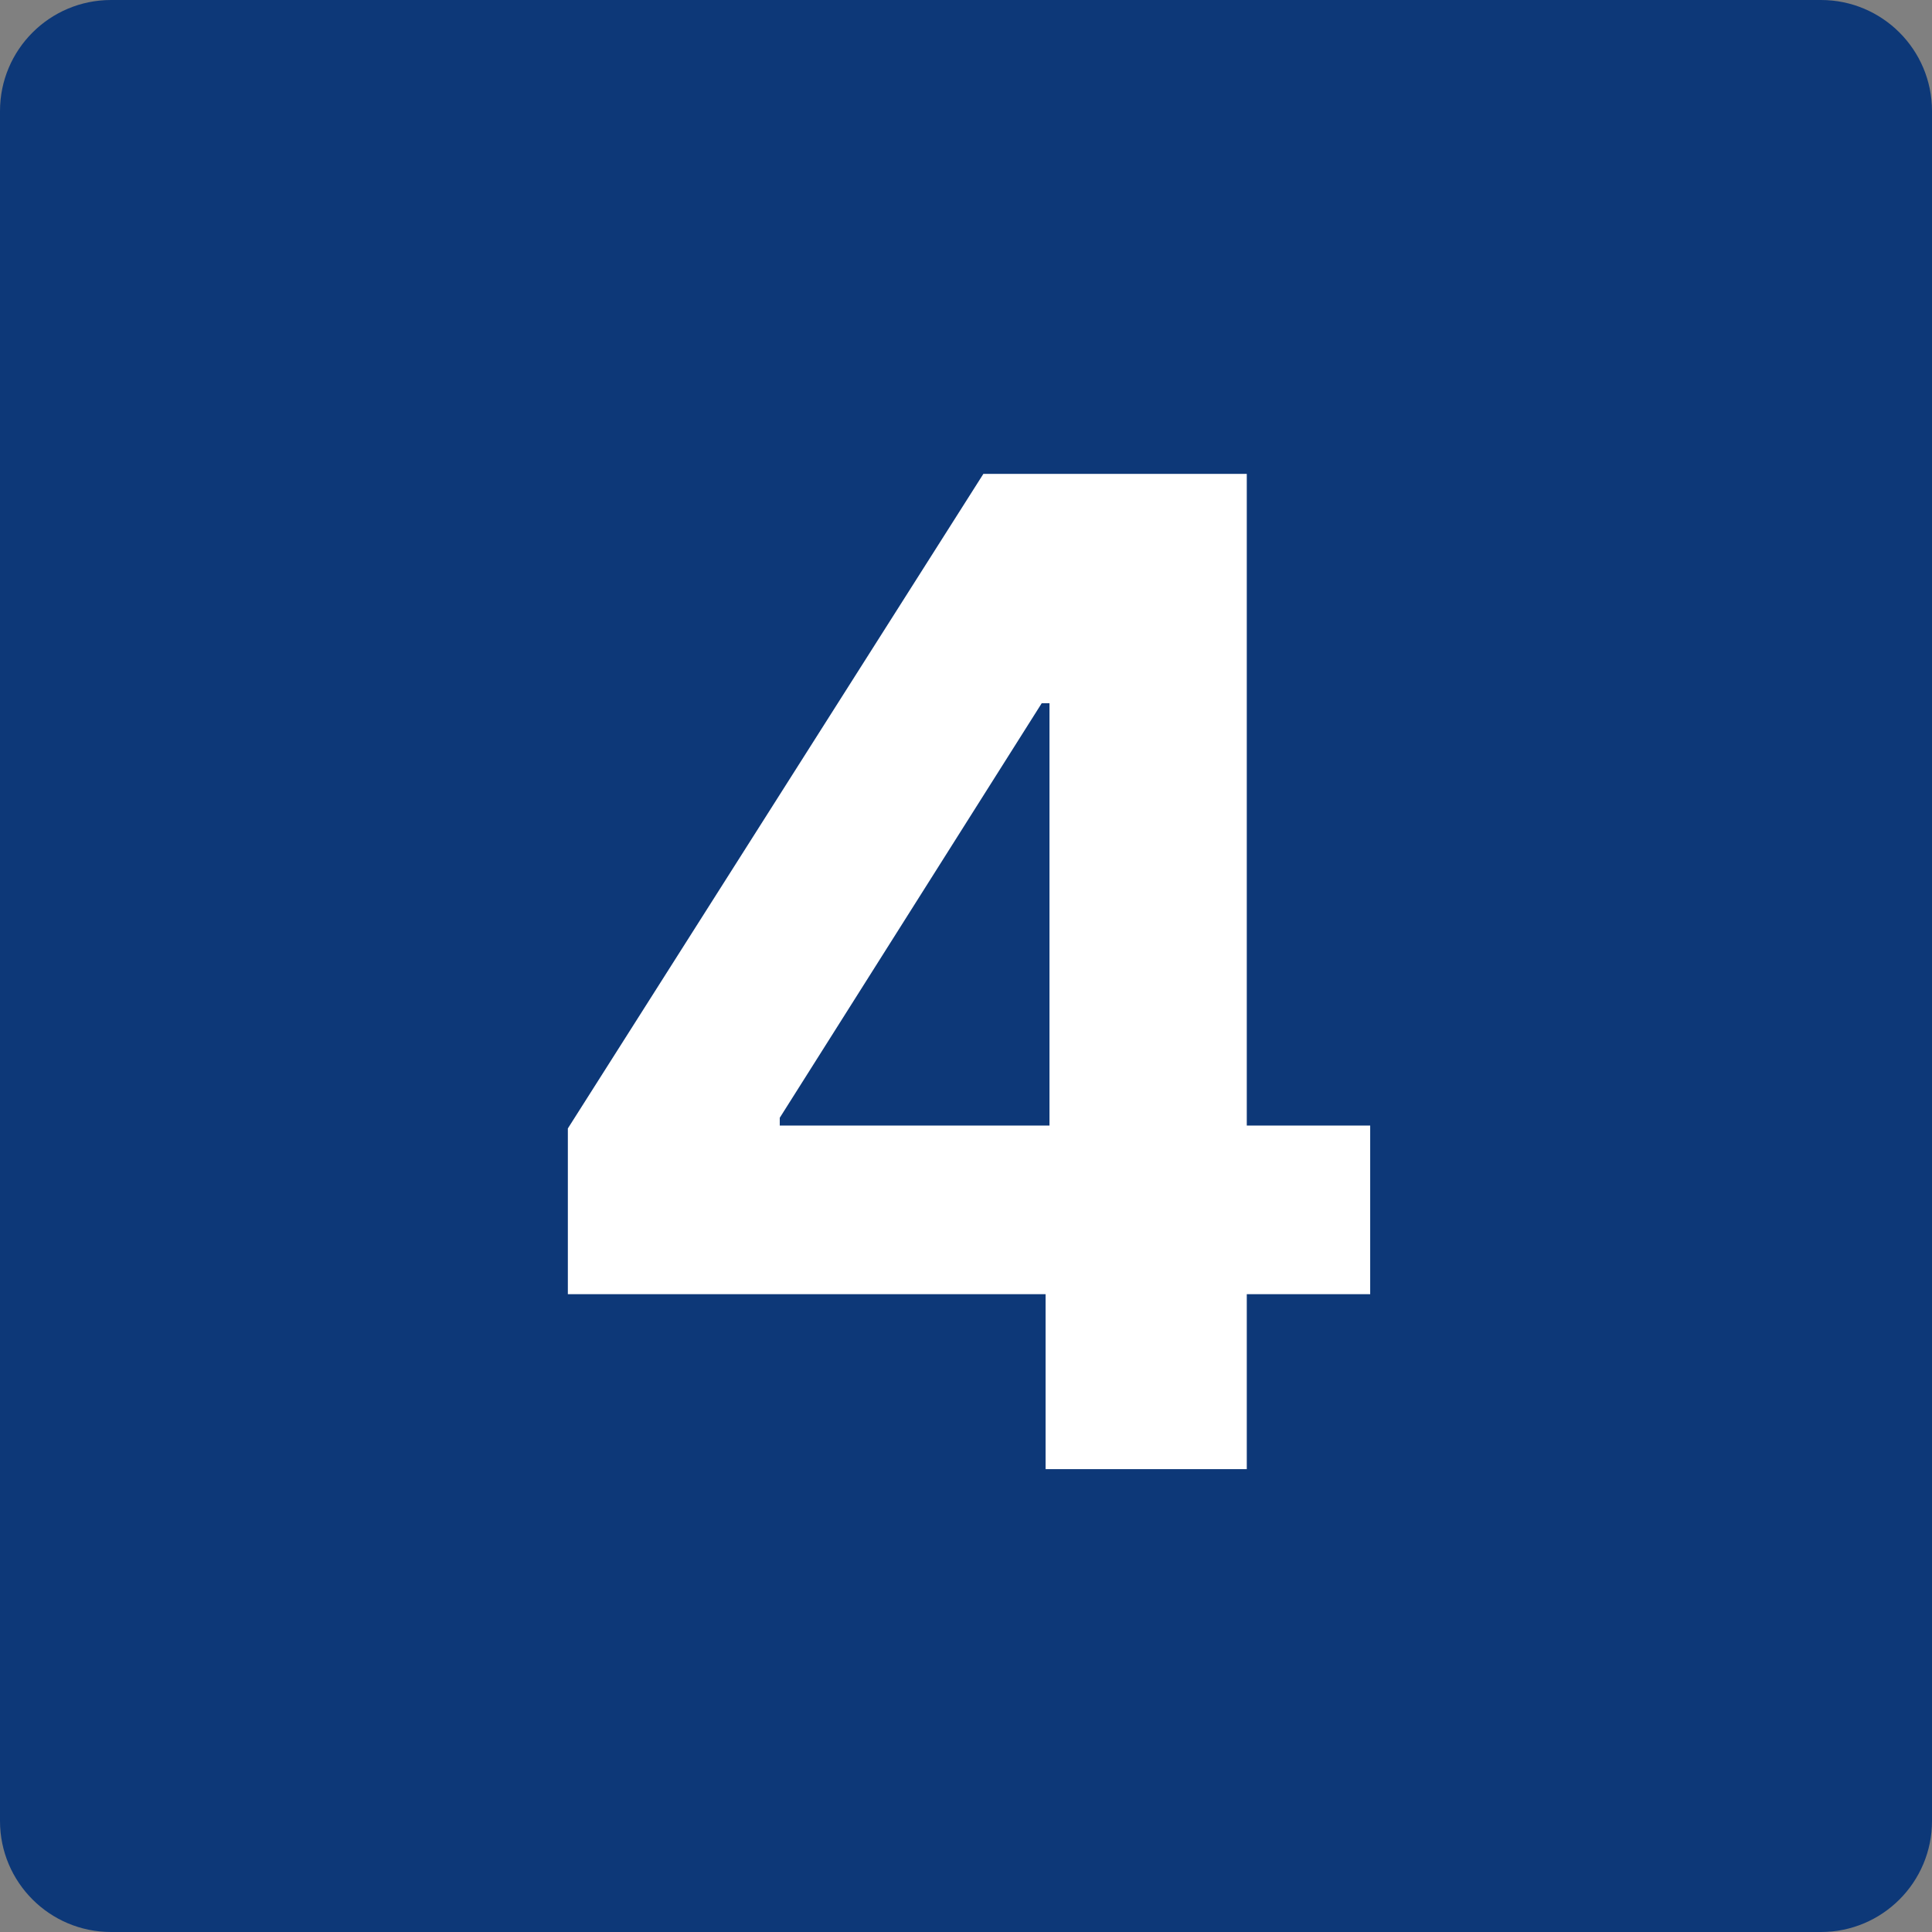 <svg width="48" height="48" viewBox="0 0 48 48" fill="none" xmlns="http://www.w3.org/2000/svg">
<rect x="0" y="0" width="48" height="48" fill="#808080" stroke="none"/>
<g clip-path="url(#clip0_7_15)">
<path d="M0 2.759C0 1.235 1.235 0 2.759 0H45.241C46.765 0 48 1.235 48 2.759V45.241C48 46.765 46.765 48 45.241 48H2.759C1.235 48 0 46.765 0 45.241V2.759Z" fill="#0D3878"/>
<path d="M14.108 32.153V28.036L24.432 11.773H27.981V17.472H25.881L19.373 27.771V27.964H34.042V32.153H14.108ZM25.977 36.5V30.898L26.074 29.075V11.773H30.976V36.5H25.977Z" fill="white"/>
</g>
<defs>
<clipPath id="clip0_7_15">
<rect width="48" height="48" fill="white"/>
</clipPath>
</defs>
</svg>
